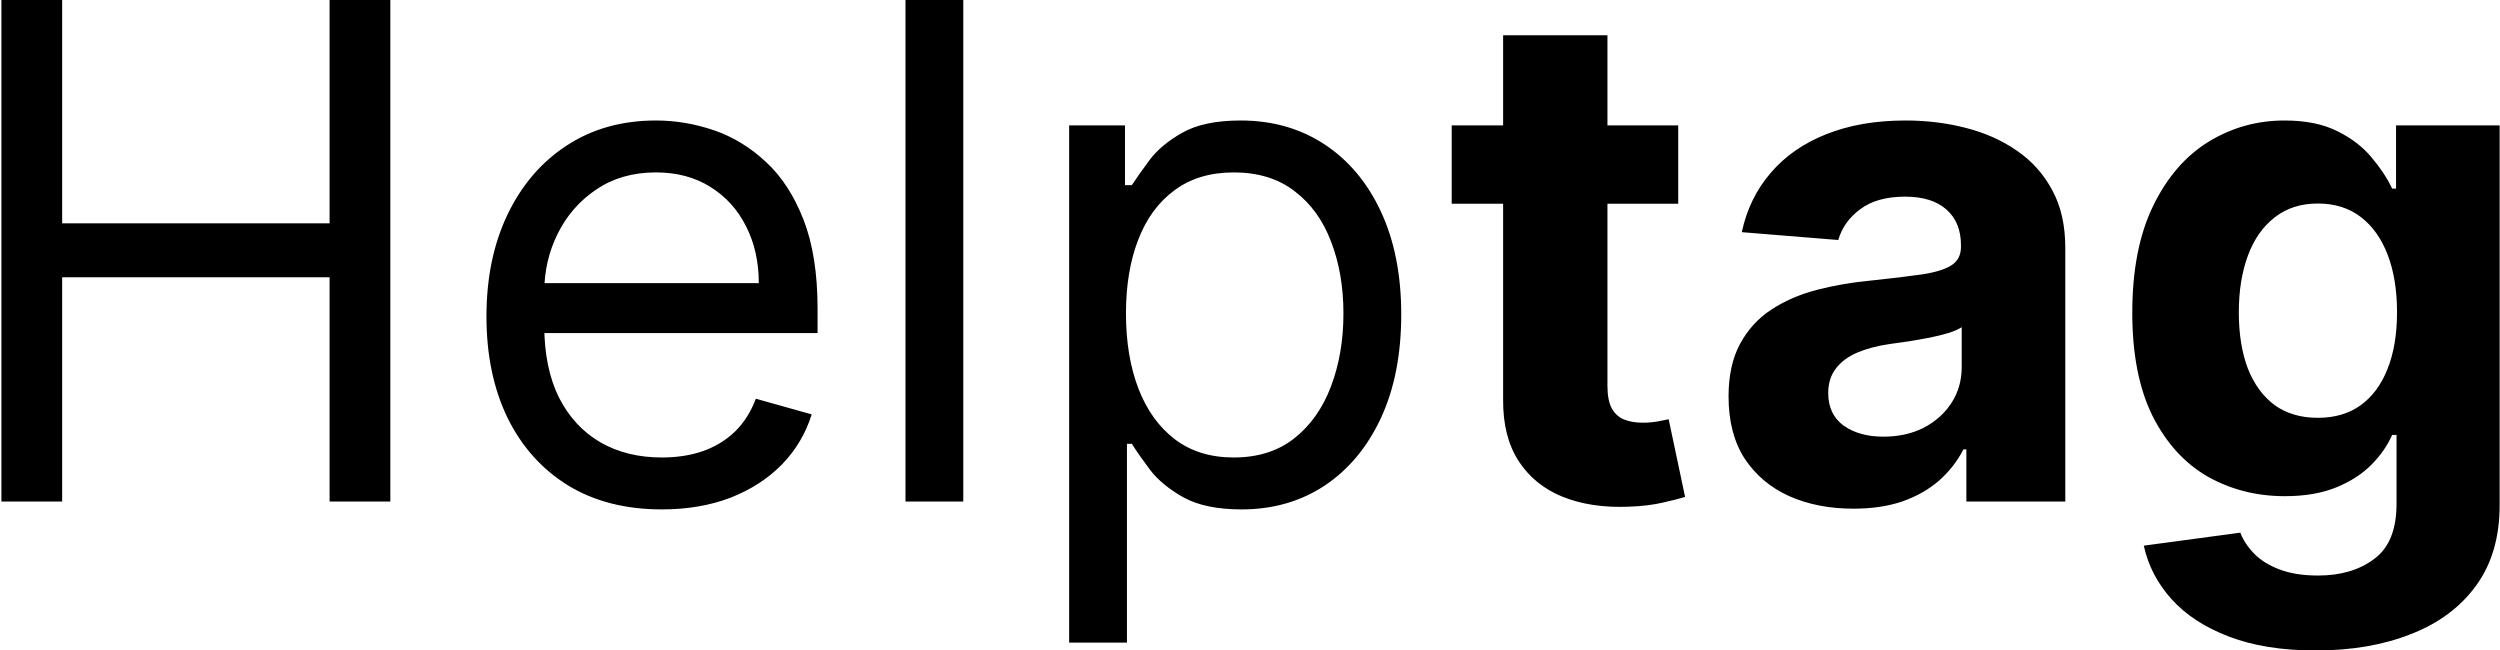 <svg width="957" height="249" viewBox="0 0 957 249" fill="none" xmlns="http://www.w3.org/2000/svg">
<path d="M0.543 192V-5.72205e-06H23.793V85.5H126.168V-5.72205e-06H149.418V192H126.168V106.125H23.793V192H0.543ZM253.34 195C239.465 195 227.496 191.938 217.434 185.812C207.434 179.625 199.715 171 194.277 159.937C188.902 148.812 186.215 135.875 186.215 121.125C186.215 106.375 188.902 93.375 194.277 82.125C199.715 70.812 207.277 62 216.965 55.688C226.715 49.312 238.09 46.125 251.09 46.125C258.59 46.125 265.996 47.375 273.309 49.875C280.621 52.375 287.277 56.438 293.277 62.062C299.277 67.625 304.059 75 307.621 84.188C311.184 93.375 312.965 104.687 312.965 118.125V127.5H201.965V108.375H290.465C290.465 100.25 288.84 93 285.59 86.625C282.402 80.25 277.84 75.219 271.902 71.531C266.027 67.844 259.09 66 251.09 66C242.277 66 234.652 68.188 228.215 72.562C221.84 76.875 216.934 82.5 213.496 89.438C210.059 96.375 208.34 103.812 208.34 111.75V124.5C208.34 135.375 210.215 144.594 213.965 152.156C217.777 159.656 223.059 165.375 229.809 169.312C236.559 173.188 244.402 175.125 253.34 175.125C259.152 175.125 264.402 174.312 269.09 172.687C273.84 171 277.934 168.5 281.371 165.188C284.809 161.812 287.465 157.625 289.34 152.625L310.715 158.625C308.465 165.875 304.684 172.25 299.371 177.75C294.059 183.187 287.496 187.437 279.684 190.5C271.871 193.5 263.09 195 253.34 195ZM368.746 -5.72205e-06V192H346.621V-5.72205e-06H368.746ZM409.27 246V48H430.645V70.875H433.27C434.895 68.375 437.145 65.188 440.02 61.312C442.957 57.375 447.145 53.875 452.582 50.812C458.082 47.688 465.52 46.125 474.895 46.125C487.02 46.125 497.707 49.156 506.957 55.219C516.207 61.281 523.426 69.875 528.613 81C533.801 92.125 536.395 105.25 536.395 120.375C536.395 135.625 533.801 148.844 528.613 160.031C523.426 171.156 516.238 179.781 507.051 185.906C497.863 191.969 487.27 195 475.27 195C466.02 195 458.613 193.469 453.051 190.406C447.488 187.281 443.207 183.75 440.207 179.812C437.207 175.812 434.895 172.5 433.27 169.875H431.395V246H409.27ZM431.02 120C431.02 130.875 432.613 140.469 435.801 148.781C438.988 157.031 443.645 163.5 449.77 168.187C455.895 172.812 463.395 175.125 472.27 175.125C481.52 175.125 489.238 172.688 495.426 167.812C501.676 162.875 506.363 156.25 509.488 147.937C512.676 139.562 514.27 130.25 514.27 120C514.27 109.875 512.707 100.75 509.582 92.625C506.52 84.438 501.863 77.969 495.613 73.219C489.426 68.406 481.645 66 472.27 66C463.27 66 455.707 68.281 449.582 72.844C443.457 77.344 438.832 83.656 435.707 91.781C432.582 99.844 431.02 109.25 431.02 120ZM642.426 48V78H555.707V48H642.426ZM575.395 13.5H615.332V147.75C615.332 151.437 615.895 154.312 617.02 156.375C618.145 158.375 619.707 159.781 621.707 160.594C623.77 161.406 626.145 161.812 628.832 161.812C630.707 161.812 632.582 161.656 634.457 161.344C636.332 160.969 637.77 160.687 638.77 160.5L645.051 190.219C643.051 190.844 640.238 191.562 636.613 192.375C632.988 193.25 628.582 193.781 623.395 193.969C613.77 194.344 605.332 193.063 598.082 190.125C590.895 187.187 585.301 182.625 581.301 176.437C577.301 170.25 575.332 162.437 575.395 153V13.5ZM709.504 194.719C700.316 194.719 692.129 193.125 684.941 189.938C677.754 186.687 672.066 181.906 667.879 175.594C663.754 169.219 661.691 161.281 661.691 151.781C661.691 143.781 663.16 137.062 666.098 131.625C669.035 126.188 673.035 121.813 678.098 118.5C683.16 115.187 688.91 112.687 695.348 111C701.848 109.312 708.66 108.125 715.785 107.438C724.16 106.562 730.91 105.75 736.035 105C741.16 104.187 744.879 103 747.191 101.437C749.504 99.875 750.66 97.562 750.66 94.5V93.938C750.66 88 748.785 83.406 745.035 80.156C741.348 76.906 736.098 75.281 729.285 75.281C722.098 75.281 716.379 76.875 712.129 80.062C707.879 83.188 705.066 87.125 703.691 91.875L666.754 88.875C668.629 80.125 672.316 72.562 677.816 66.188C683.316 59.75 690.41 54.812 699.098 51.375C707.848 47.875 717.973 46.125 729.473 46.125C737.473 46.125 745.129 47.062 752.441 48.938C759.816 50.812 766.348 53.719 772.035 57.656C777.785 61.594 782.316 66.656 785.629 72.844C788.941 78.969 790.598 86.312 790.598 94.875V192H752.723V172.031H751.598C749.285 176.531 746.191 180.5 742.316 183.937C738.441 187.312 733.785 189.969 728.348 191.906C722.91 193.781 716.629 194.719 709.504 194.719ZM720.941 167.156C726.816 167.156 732.004 166 736.504 163.687C741.004 161.312 744.535 158.125 747.098 154.125C749.66 150.125 750.941 145.594 750.941 140.531V125.25C749.691 126.062 747.973 126.812 745.785 127.5C743.66 128.125 741.254 128.719 738.566 129.281C735.879 129.781 733.191 130.25 730.504 130.687C727.816 131.062 725.379 131.406 723.191 131.719C718.504 132.406 714.41 133.5 710.91 135C707.41 136.5 704.691 138.531 702.754 141.094C700.816 143.594 699.848 146.719 699.848 150.469C699.848 155.906 701.816 160.062 705.754 162.937C709.754 165.75 714.816 167.156 720.941 167.156ZM886.457 249C873.52 249 862.426 247.219 853.176 243.656C843.988 240.156 836.676 235.375 831.238 229.313C825.801 223.25 822.27 216.438 820.645 208.875L857.582 203.906C858.707 206.781 860.488 209.469 862.926 211.969C865.363 214.469 868.582 216.469 872.582 217.969C876.645 219.531 881.582 220.313 887.395 220.313C896.082 220.313 903.238 218.188 908.863 213.938C914.551 209.75 917.395 202.719 917.395 192.844V166.5H915.707C913.957 170.5 911.332 174.281 907.832 177.844C904.332 181.406 899.832 184.312 894.332 186.562C888.832 188.812 882.27 189.938 874.645 189.938C863.832 189.938 853.988 187.437 845.113 182.437C836.301 177.375 829.27 169.656 824.02 159.281C818.832 148.844 816.238 135.656 816.238 119.719C816.238 103.406 818.895 89.781 824.207 78.844C829.52 67.906 836.582 59.719 845.395 54.281C854.27 48.844 863.988 46.125 874.551 46.125C882.613 46.125 889.363 47.5 894.801 50.25C900.238 52.938 904.613 56.312 907.926 60.375C911.301 64.375 913.895 68.312 915.707 72.188H917.207V48H956.863V193.406C956.863 205.656 953.863 215.906 947.863 224.156C941.863 232.406 933.551 238.594 922.926 242.719C912.363 246.906 900.207 249 886.457 249ZM887.301 159.937C893.738 159.937 899.176 158.344 903.613 155.156C908.113 151.906 911.551 147.281 913.926 141.281C916.363 135.219 917.582 127.969 917.582 119.531C917.582 111.094 916.395 103.781 914.02 97.594C911.645 91.344 908.207 86.5 903.707 83.062C899.207 79.625 893.738 77.906 887.301 77.906C880.738 77.906 875.207 79.688 870.707 83.25C866.207 86.75 862.801 91.625 860.488 97.875C858.176 104.125 857.02 111.344 857.02 119.531C857.02 127.844 858.176 135.031 860.488 141.094C862.863 147.094 866.27 151.75 870.707 155.062C875.207 158.312 880.738 159.937 887.301 159.937Z" fill="black"/>
</svg>
